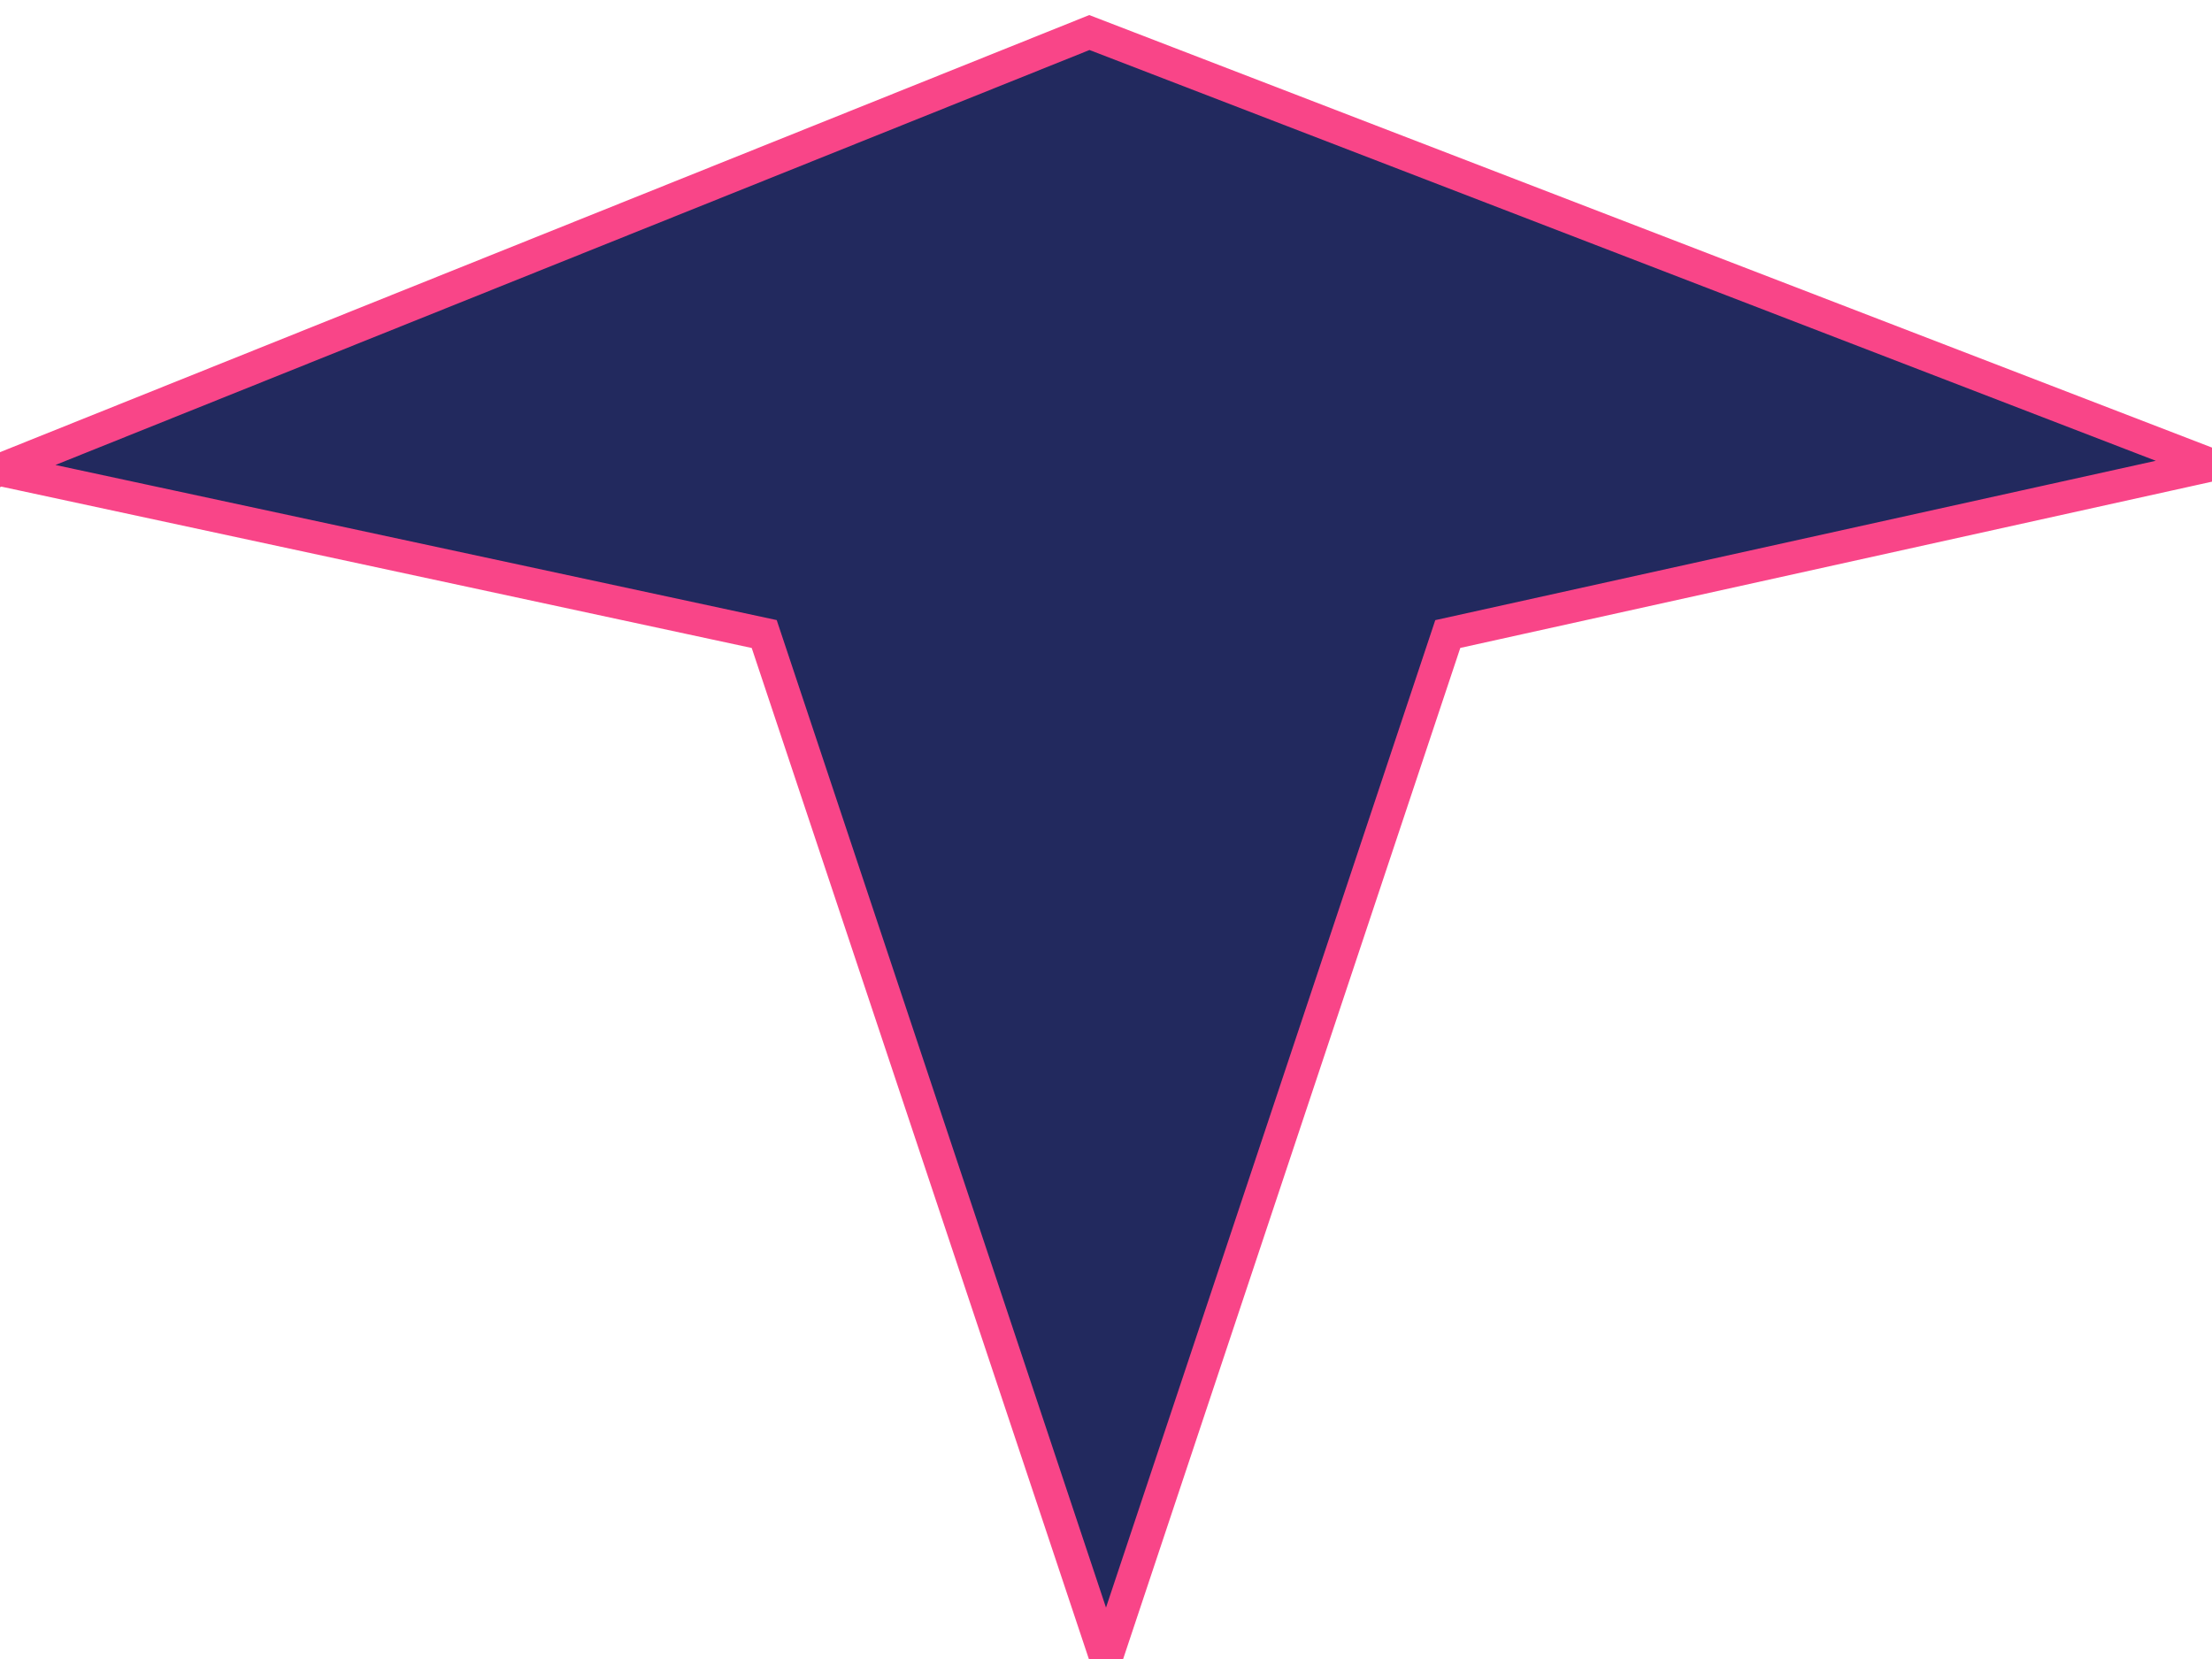 <?xml version="1.0" encoding="UTF-8"?>
<svg width="68px" height="51px" viewBox="0 0 68 51" version="1.1" xmlns="http://www.w3.org/2000/svg" xmlns:xlink="http://www.w3.org/1999/xlink">
    <title>Path 2</title>
    <g id="Welcome" stroke="none" stroke-width="1" fill="none" fill-rule="evenodd" stroke-linecap="square">
        <g id="Glowing-Chevron" transform="translate(-15, -22)" fill="#22295E" stroke="#F94588">
            <polyline id="Path-2" points="15 36.439 38.493 41.491 49 73 59.507 41.491 83 36.295 48.489 23 15 36.439"></polyline>
        </g>
    </g>
</svg>